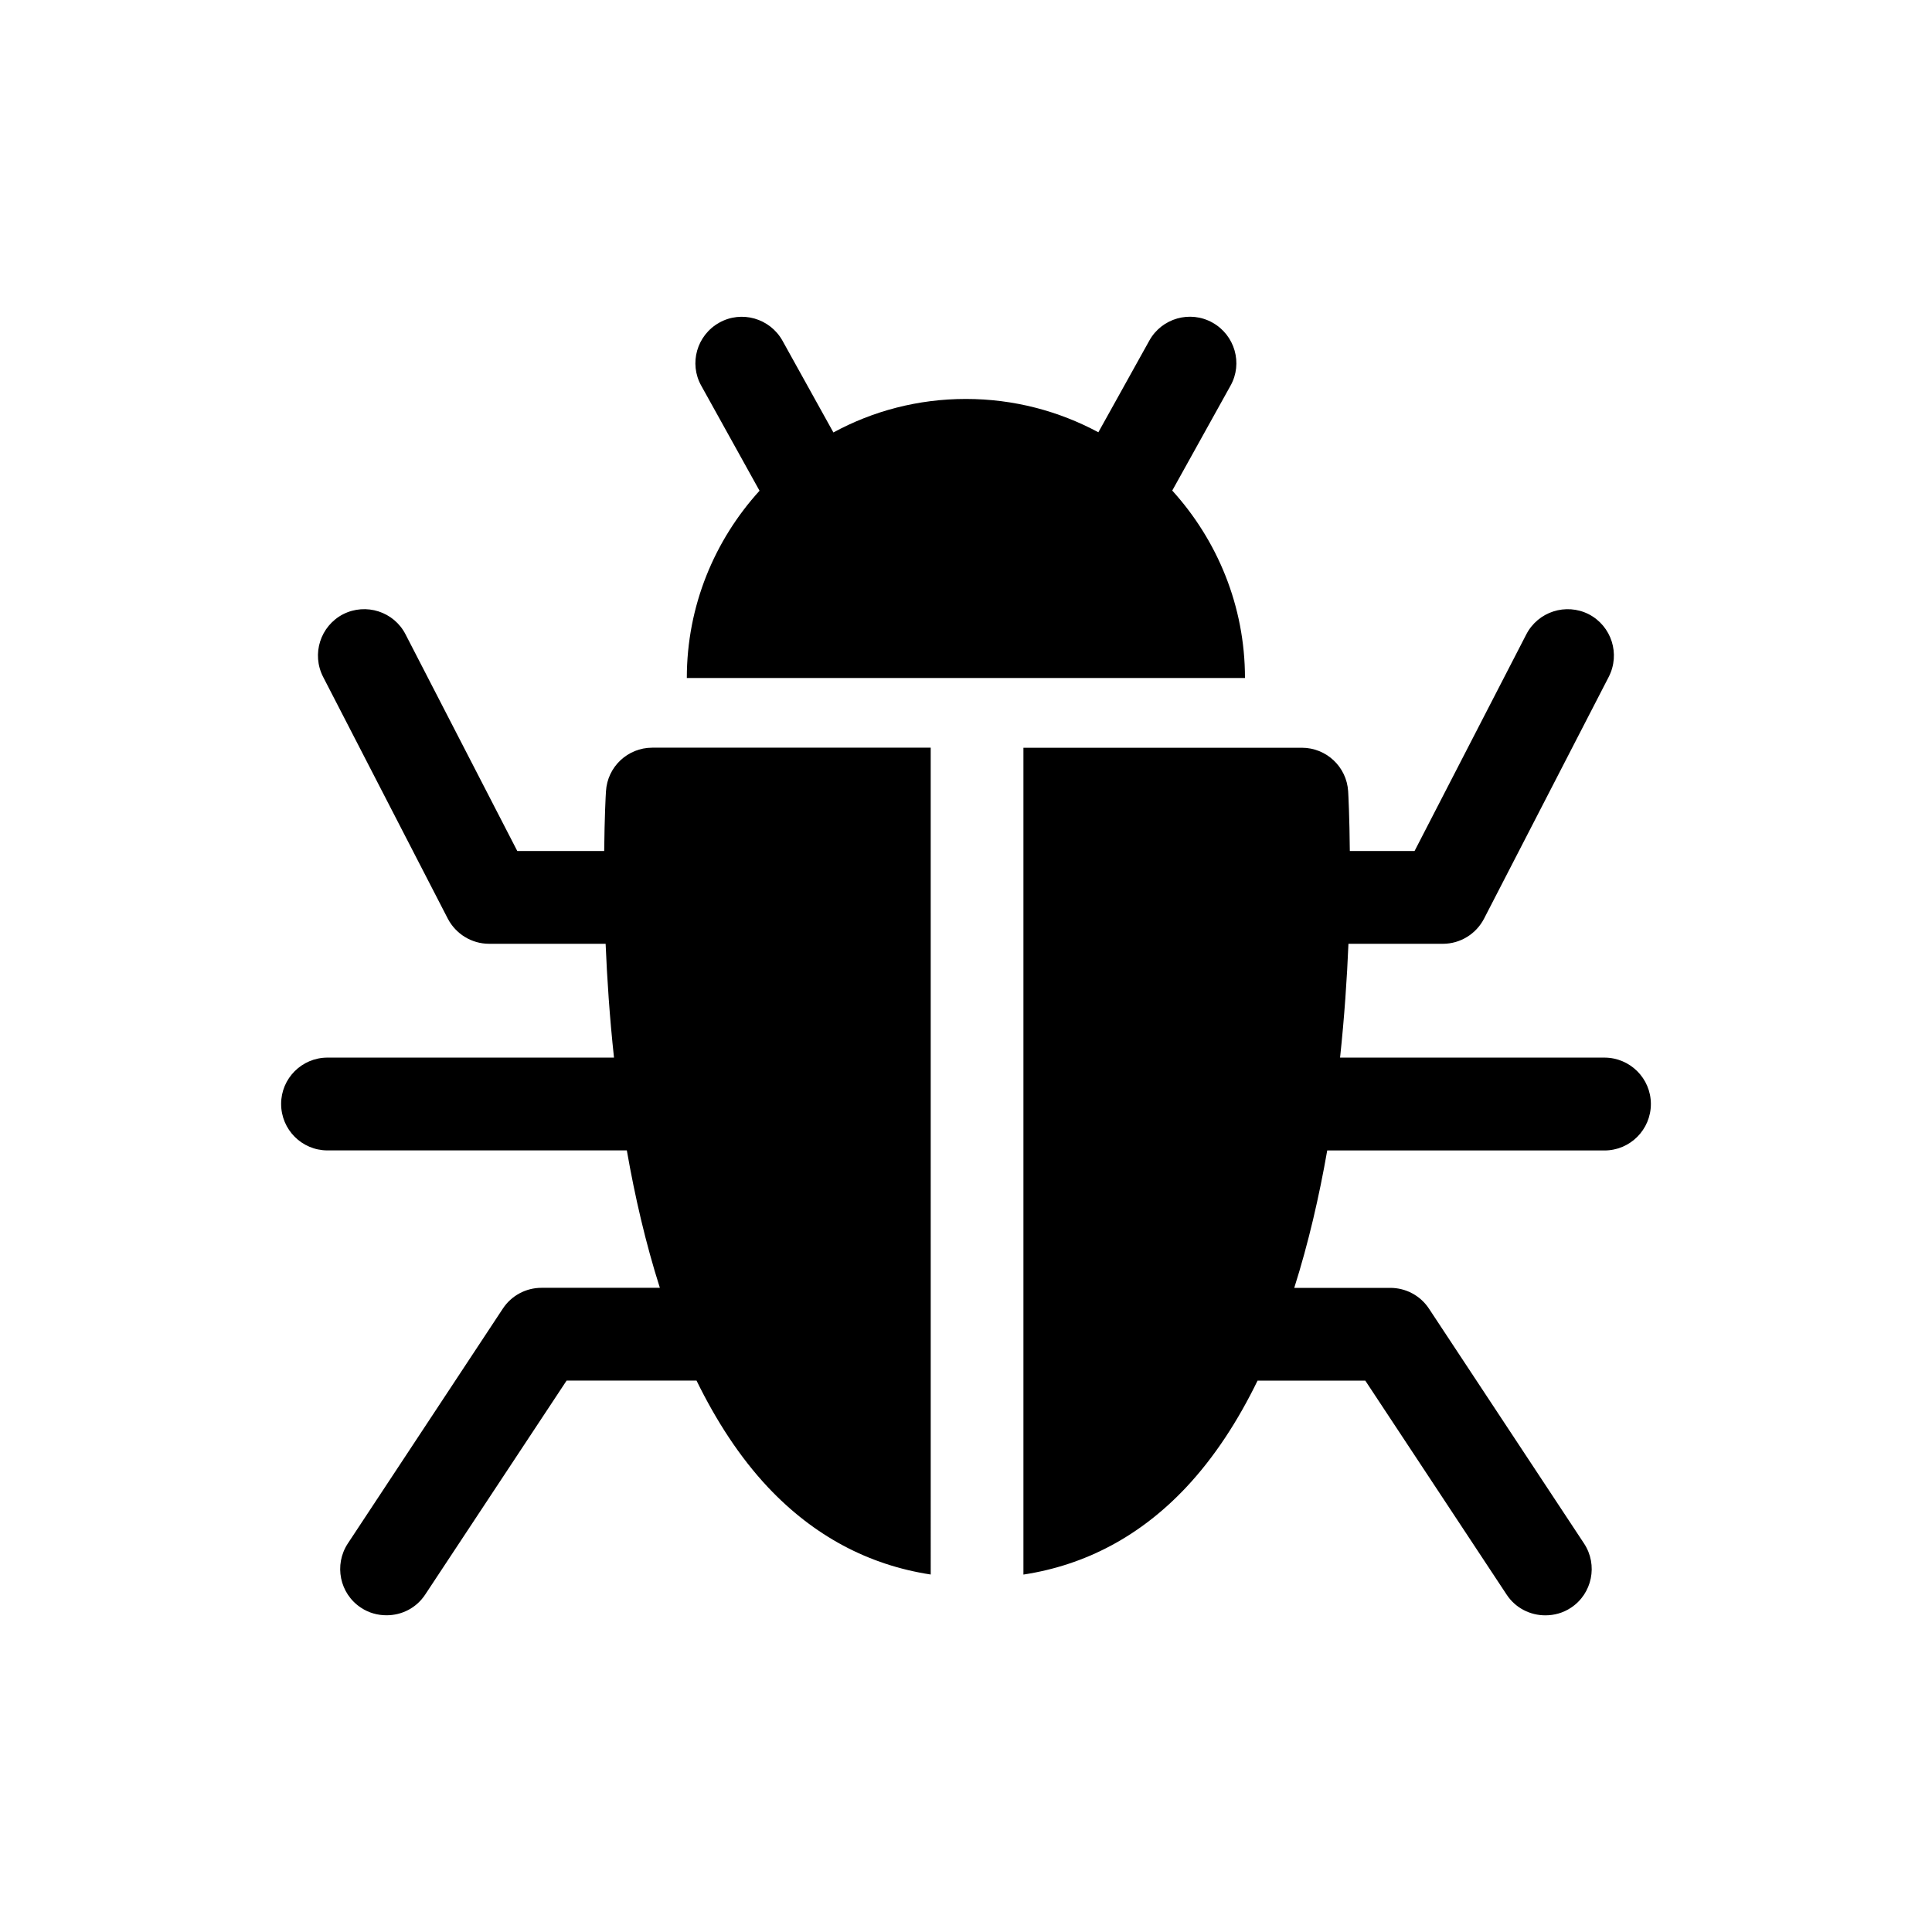 <?xml version="1.0" encoding="UTF-8"?>
<!-- Uploaded to: ICON Repo, www.iconrepo.com, Generator: ICON Repo Mixer Tools -->
<svg fill="#000000" width="800px" height="800px" version="1.1" viewBox="144 144 512 512" xmlns="http://www.w3.org/2000/svg">
 <g>
  <path d="m304.59 353.71c-0.078 1.039-0.379 6.863-0.473 15.809h-23.035l-29.598-57.387c-3.086-6.062-10.516-8.422-16.562-5.352-6.031 3.133-8.406 10.547-5.289 16.609l33.031 64.047c2.109 4.062 6.328 6.676 10.926 6.676h30.906c0.379 9.133 1.055 19.398 2.219 30.164h-75.934c-6.785 0-12.281 5.512-12.281 12.266 0 6.832 5.512 12.328 12.281 12.328h79.336c2.125 12.172 4.977 24.547 8.754 36.414h-31.363c-4.125 0-7.981 2.062-10.25 5.512l-41.074 62.234c-3.731 5.652-2.188 13.32 3.496 17.035 2.078 1.387 4.441 2 6.769 2 4 0 7.887-1.906 10.25-5.512l37.457-56.68h34.434c5.195 10.613 11.414 20.262 18.957 28.293 12.137 12.879 26.625 20.578 43.105 23.098l-0.004-219.12h-73.793c-6.488 0-11.887 5.051-12.266 11.57z"/>
  <path d="m569.18 424.28h-70.047c1.148-10.77 1.844-21.035 2.219-30.164h25.031c4.598 0 8.816-2.613 10.91-6.676l33.031-64.047c3.117-6.062 0.77-13.461-5.273-16.609-6.047-3.07-13.461-0.707-16.578 5.352l-29.598 57.387h-17.16c-0.078-8.941-0.379-14.77-0.441-15.809-0.395-6.519-5.793-11.555-12.281-11.555h-73.777v219.12c16.469-2.519 30.969-10.203 43.105-23.098 7.543-8.031 13.777-17.68 18.941-28.293h28.559l37.438 56.68c2.363 3.606 6.281 5.512 10.266 5.512 2.312 0 4.676-0.613 6.769-2 5.668-3.715 7.227-11.383 3.496-17.035l-41.094-62.234c-2.266-3.449-6.125-5.512-10.25-5.512h-25.457c3.762-11.871 6.613-24.23 8.738-36.414h73.461c6.801 0 12.312-5.512 12.312-12.328-0.008-6.773-5.519-12.281-12.32-12.281z"/>
  <path d="m473.93 323.66c0-19.098-7.336-36.496-19.27-49.656l15.445-27.805c3.305-5.902 1.148-13.383-4.785-16.703-5.934-3.32-13.43-1.164-16.719 4.738l-13.523 24.324c-10.469-5.621-22.402-8.832-35.109-8.832-12.707 0-24.656 3.195-35.109 8.879l-13.516-24.355c-3.32-5.902-10.816-8.062-16.734-4.738-5.934 3.32-8.078 10.801-4.769 16.703l15.445 27.836c-11.934 13.129-19.27 30.527-19.27 49.625h147.91z"/>
 </g>
</svg>